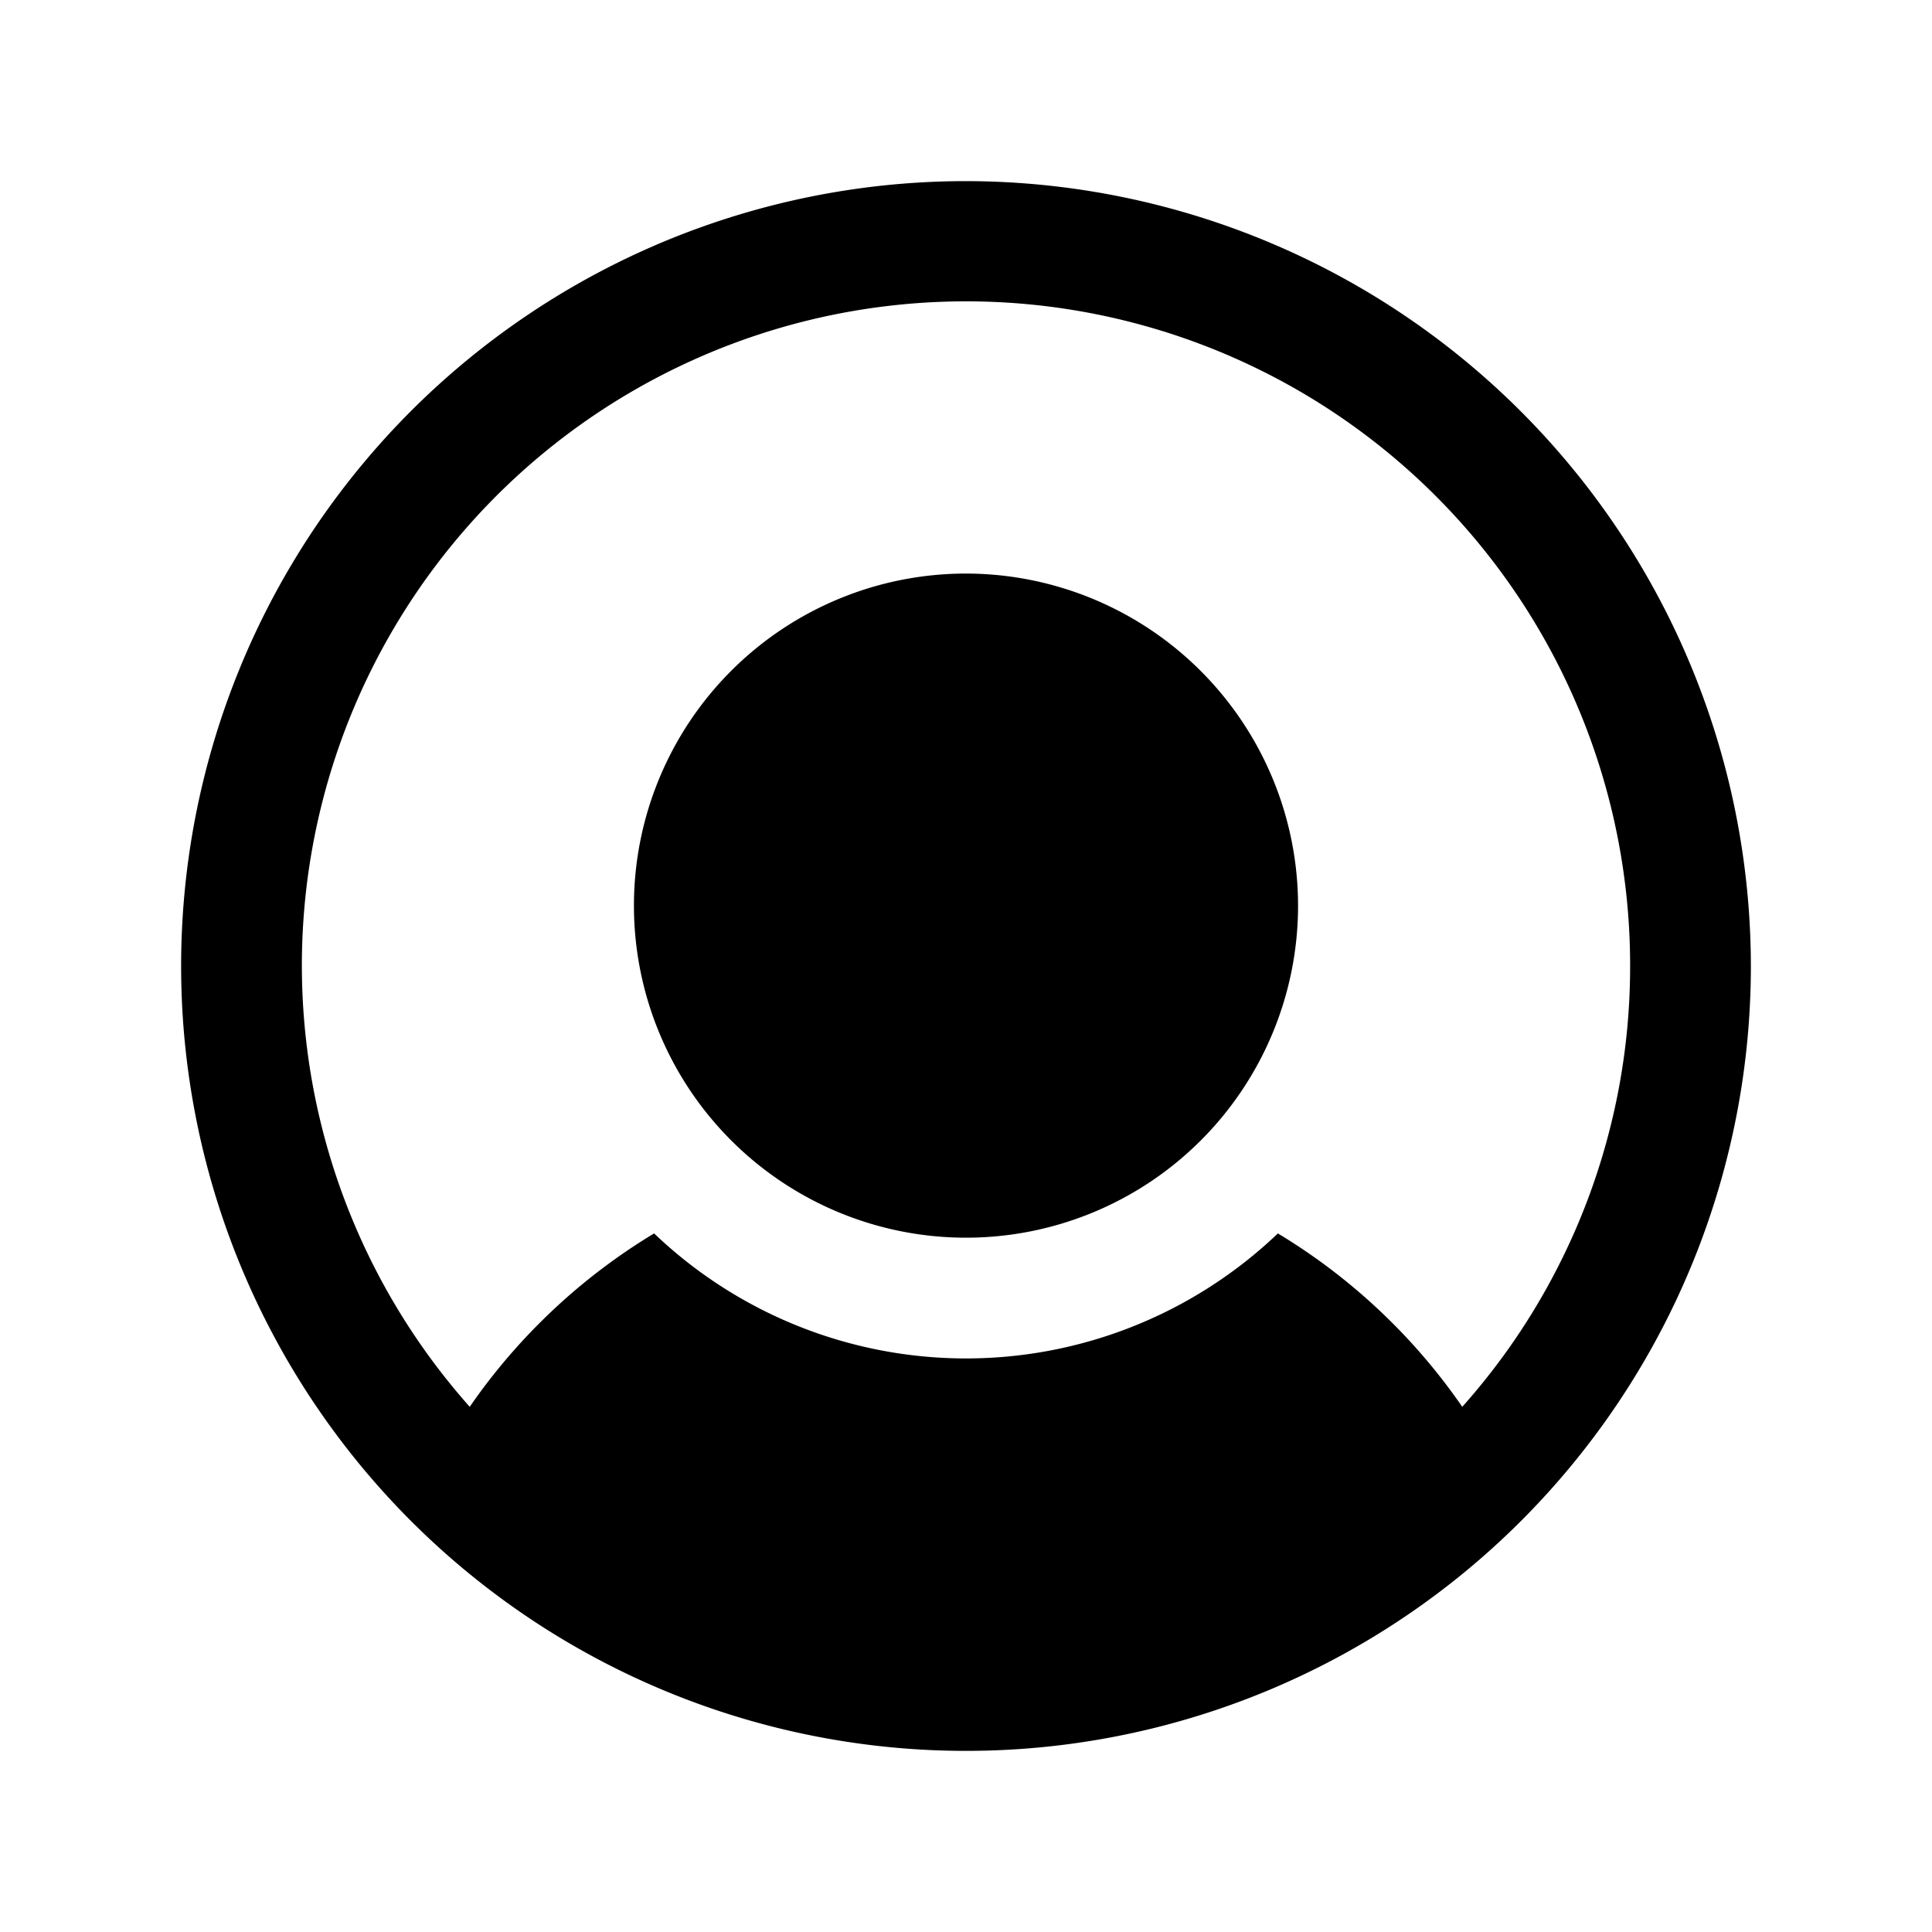 <?xml version="1.0" encoding="utf-8"?><!-- Uploaded to: SVG Repo, www.svgrepo.com, Generator: SVG Repo Mixer Tools -->
<svg fill="#000000" width="800px" height="800px" viewBox="0 0 256 256" id="Flat" xmlns="http://www.w3.org/2000/svg">
  <path d="M172,120a44,44,0,1,1-44-44A44.05,44.05,0,0,1,172,120Zm60,8A104,104,0,1,1,128,24,104.118,104.118,0,0,1,232,128Zm-16,0A88,88,0,1,0,62.242,186.41a79.705,79.705,0,0,1,24.431-22.975,59.836,59.836,0,0,0,82.654,0,79.703,79.703,0,0,1,24.431,22.975A87.636,87.636,0,0,0,216,128Z"/>
</svg>